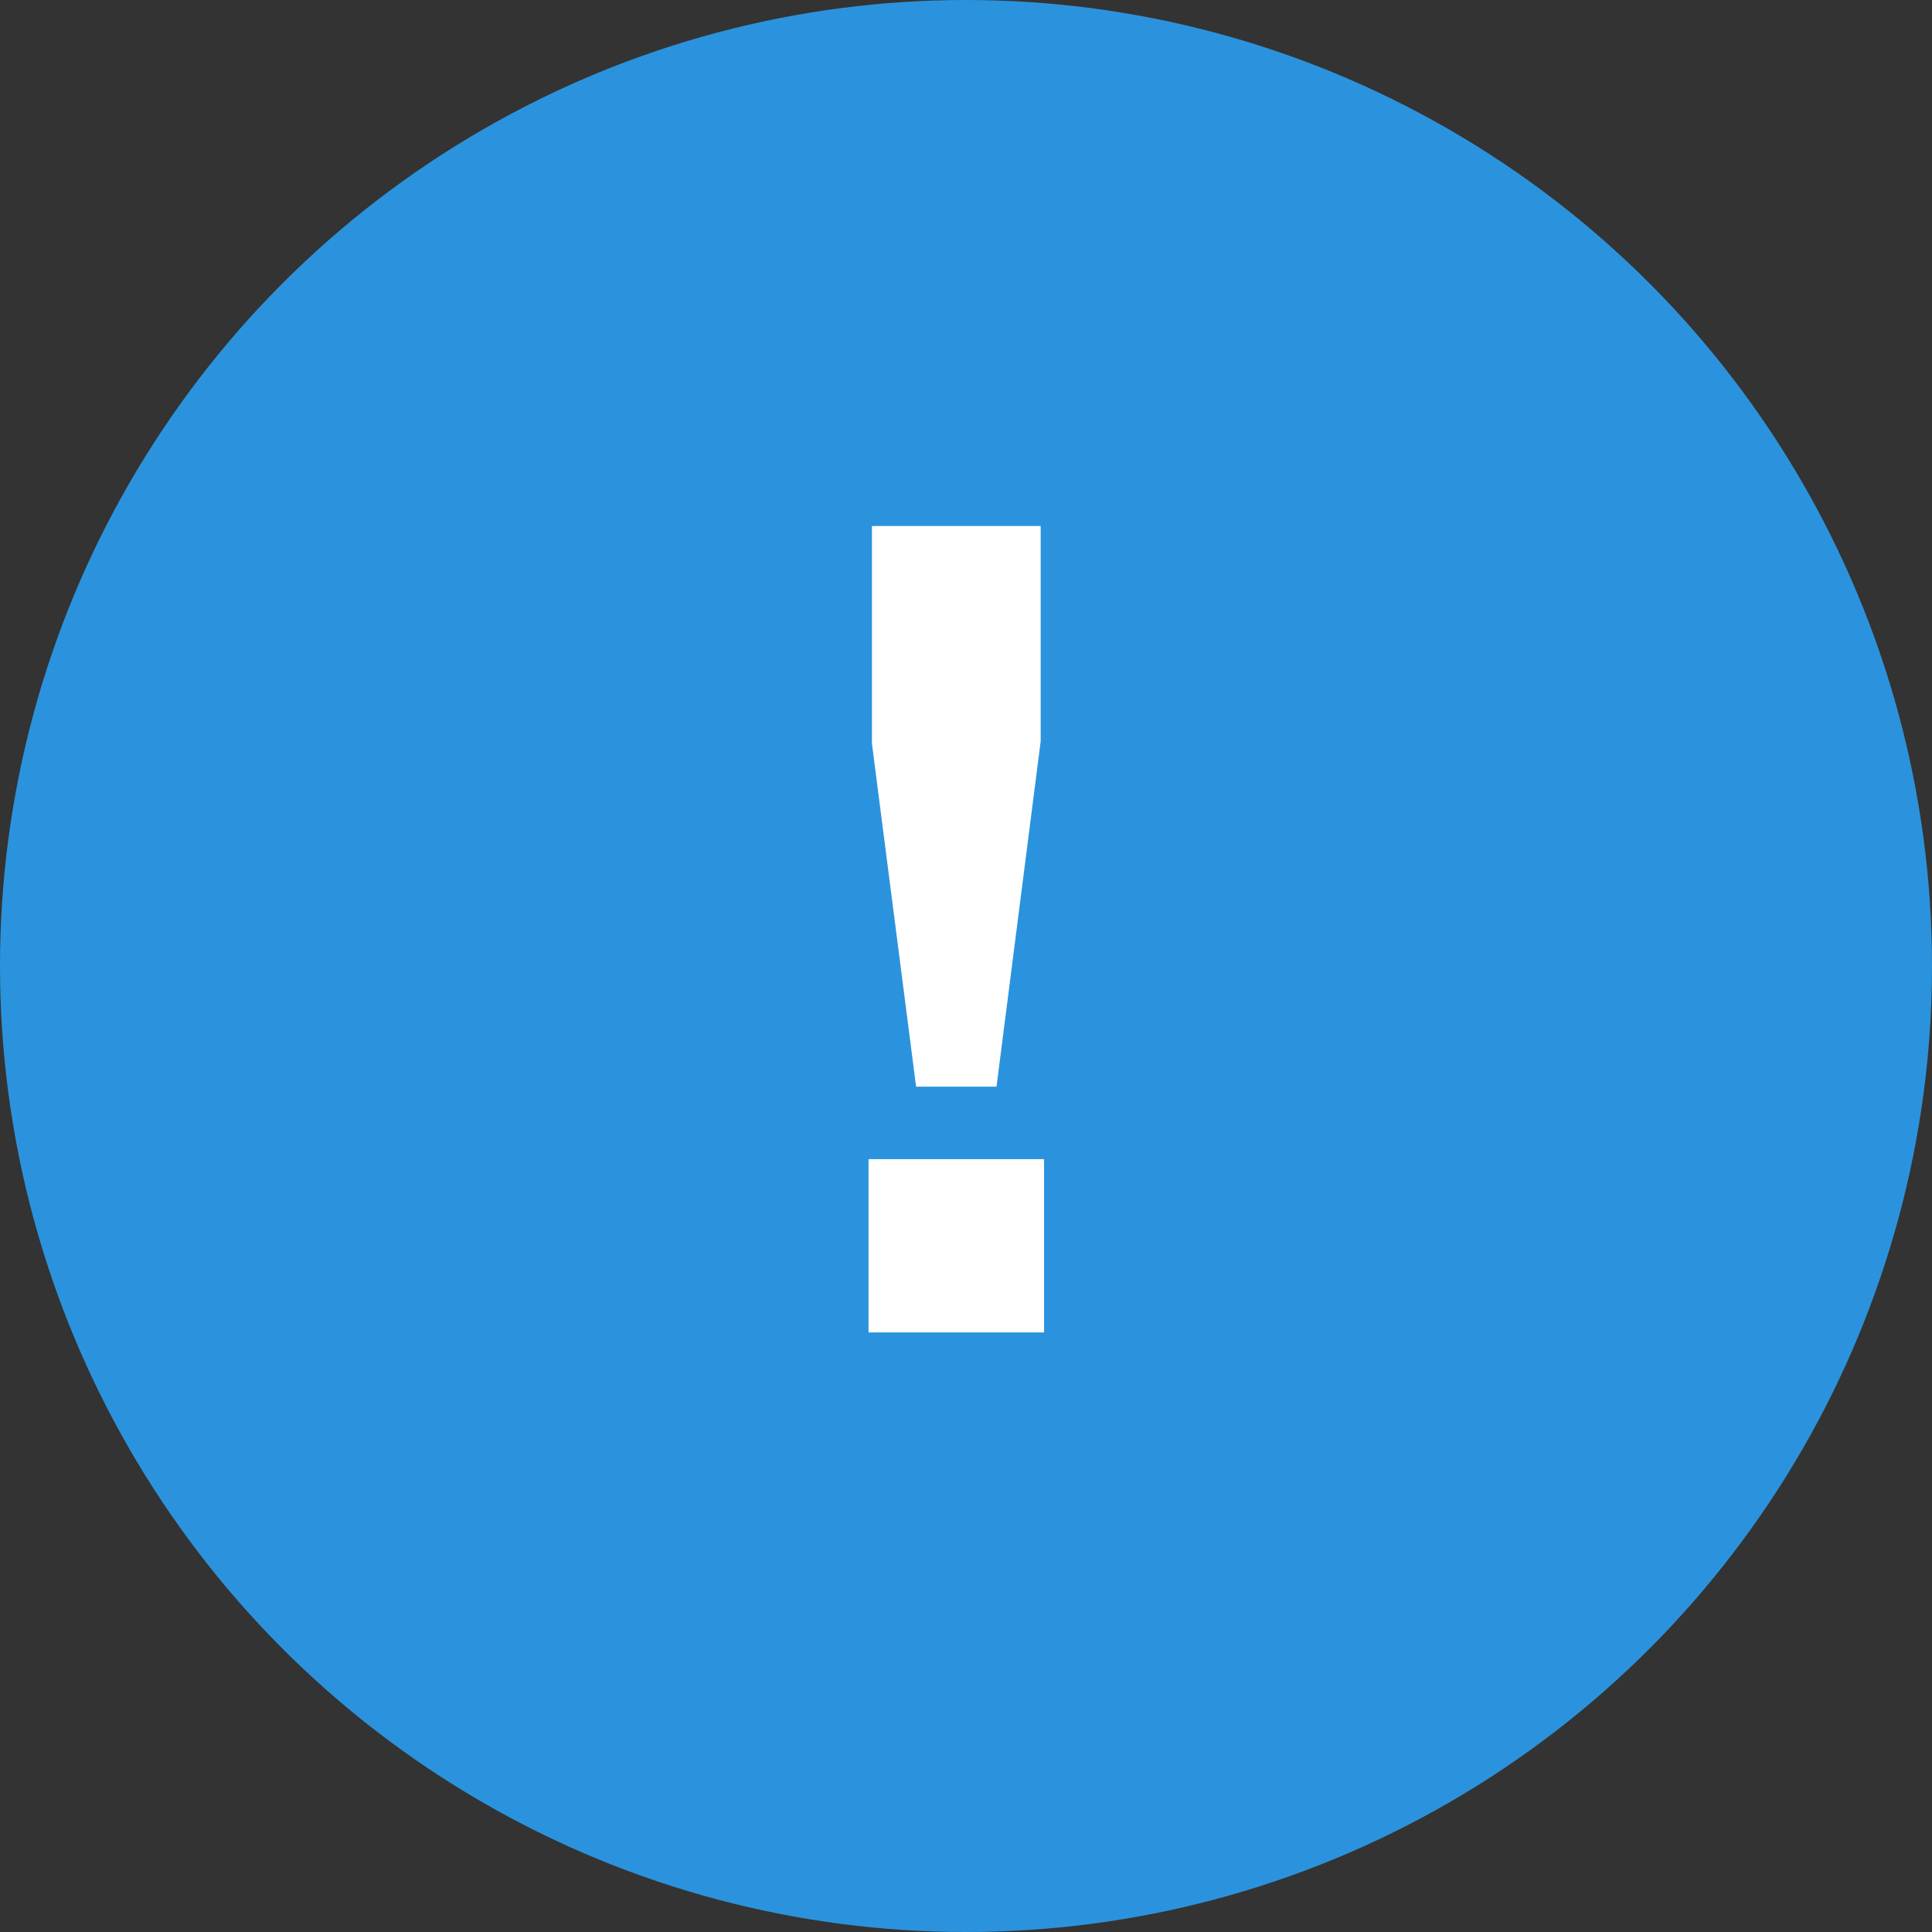<?xml version="1.0" encoding="UTF-8"?> <svg xmlns="http://www.w3.org/2000/svg" width="29" height="29" viewBox="0 0 29 29" fill="none"><rect x="0" y="0" width="29" height="29" fill="#333333" stroke="none"/> <circle cx="14.5" cy="14.5" r="14.5" fill="#2B93DD"></circle> <path d="M15.621 7.896V11.126L14.958 16.311H13.751L13.088 11.16V7.896H15.621ZM15.672 17.399V20H13.037V17.399H15.672Z" fill="white"></path> </svg> 